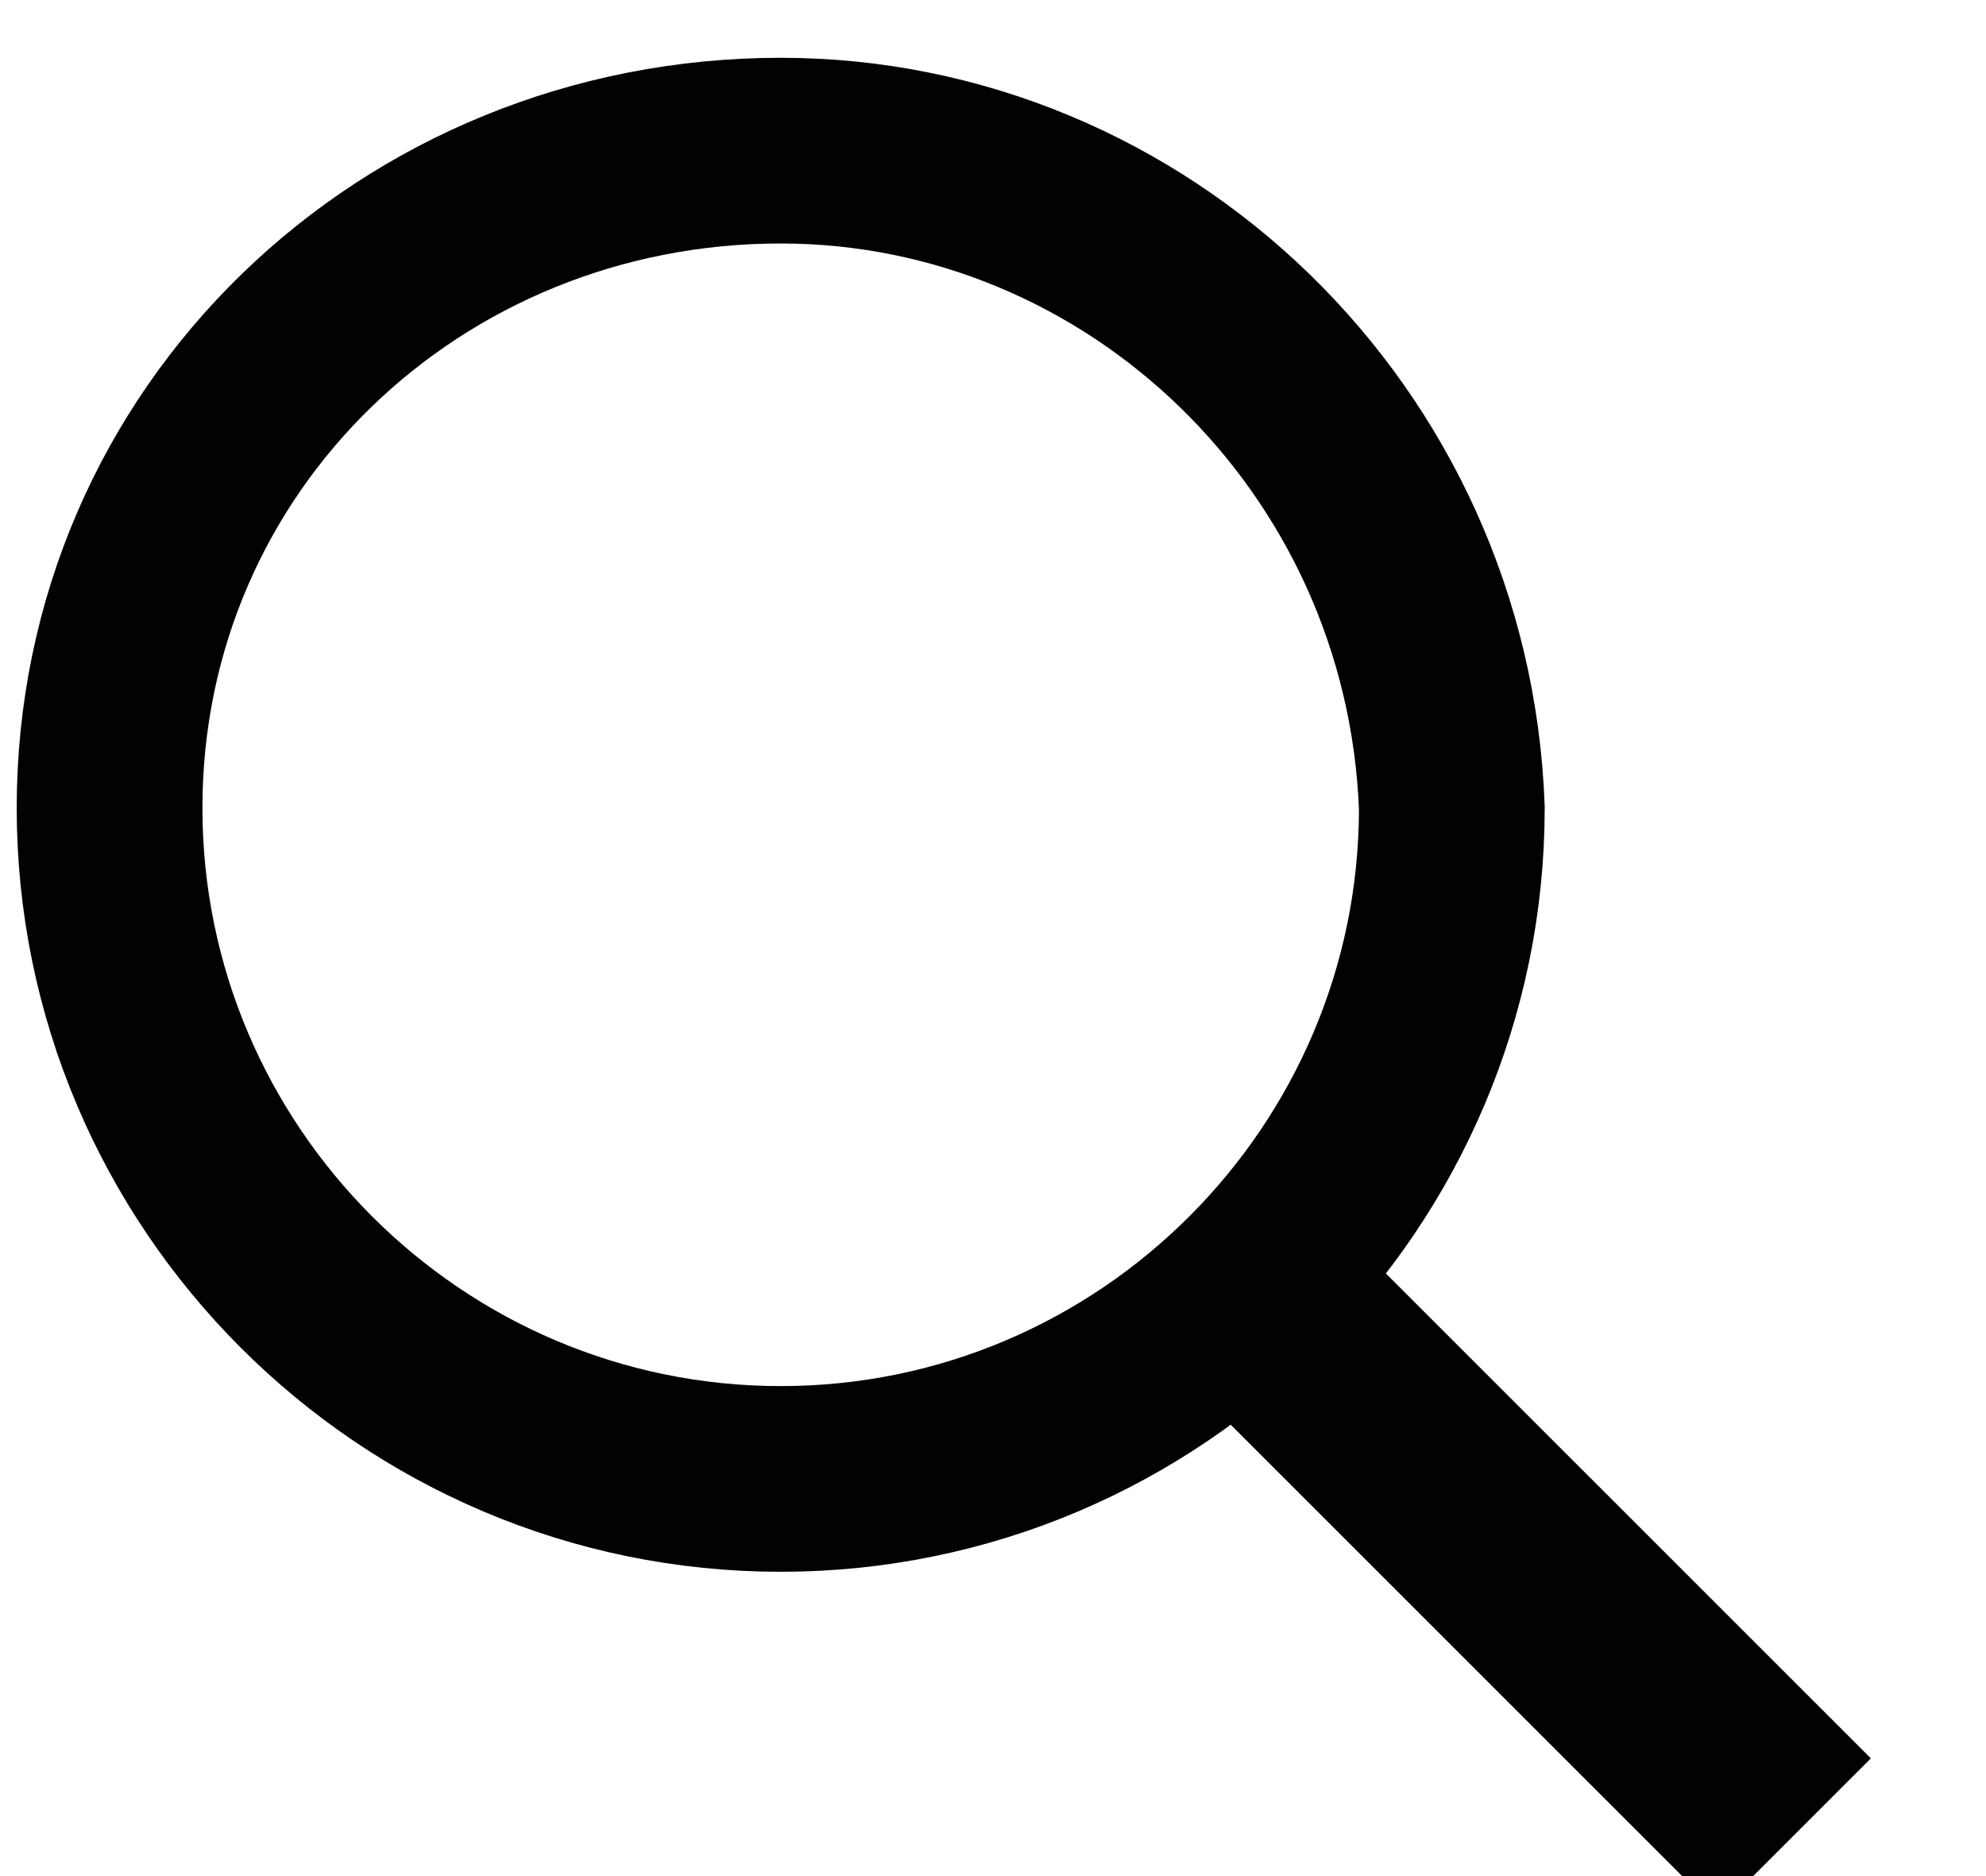 <?xml version="1.0" encoding="utf-8"?>
<!-- Generator: Adobe Illustrator 26.2.1, SVG Export Plug-In . SVG Version: 6.00 Build 0)  -->
<svg version="1.1" id="Livello_1" xmlns="http://www.w3.org/2000/svg" xmlns:xlink="http://www.w3.org/1999/xlink" x="0px" y="0px"
	 viewBox="0 0 14.5 13.7" style="enable-background:new 0 0 14.5 13.7;" xml:space="preserve">
<style type="text/css">
	.st0{fill:none;stroke:#020203;stroke-width:1.582;}
	.st1{fill:none;stroke:#020203;stroke-width:1.356;}
</style>
<line class="st0" x1="13.1" y1="13.4" x2="9" y2="9.3"/>
<g>
	<path class="st1" d="M5.7,1.1C3,1.1,0.8,3.2,0.8,5.9c0,2.7,2.2,4.9,4.9,4.9s4.9-2.2,4.9-4.9C10.5,3.2,8.3,1.1,5.7,1.1z"/>
</g>
</svg>
